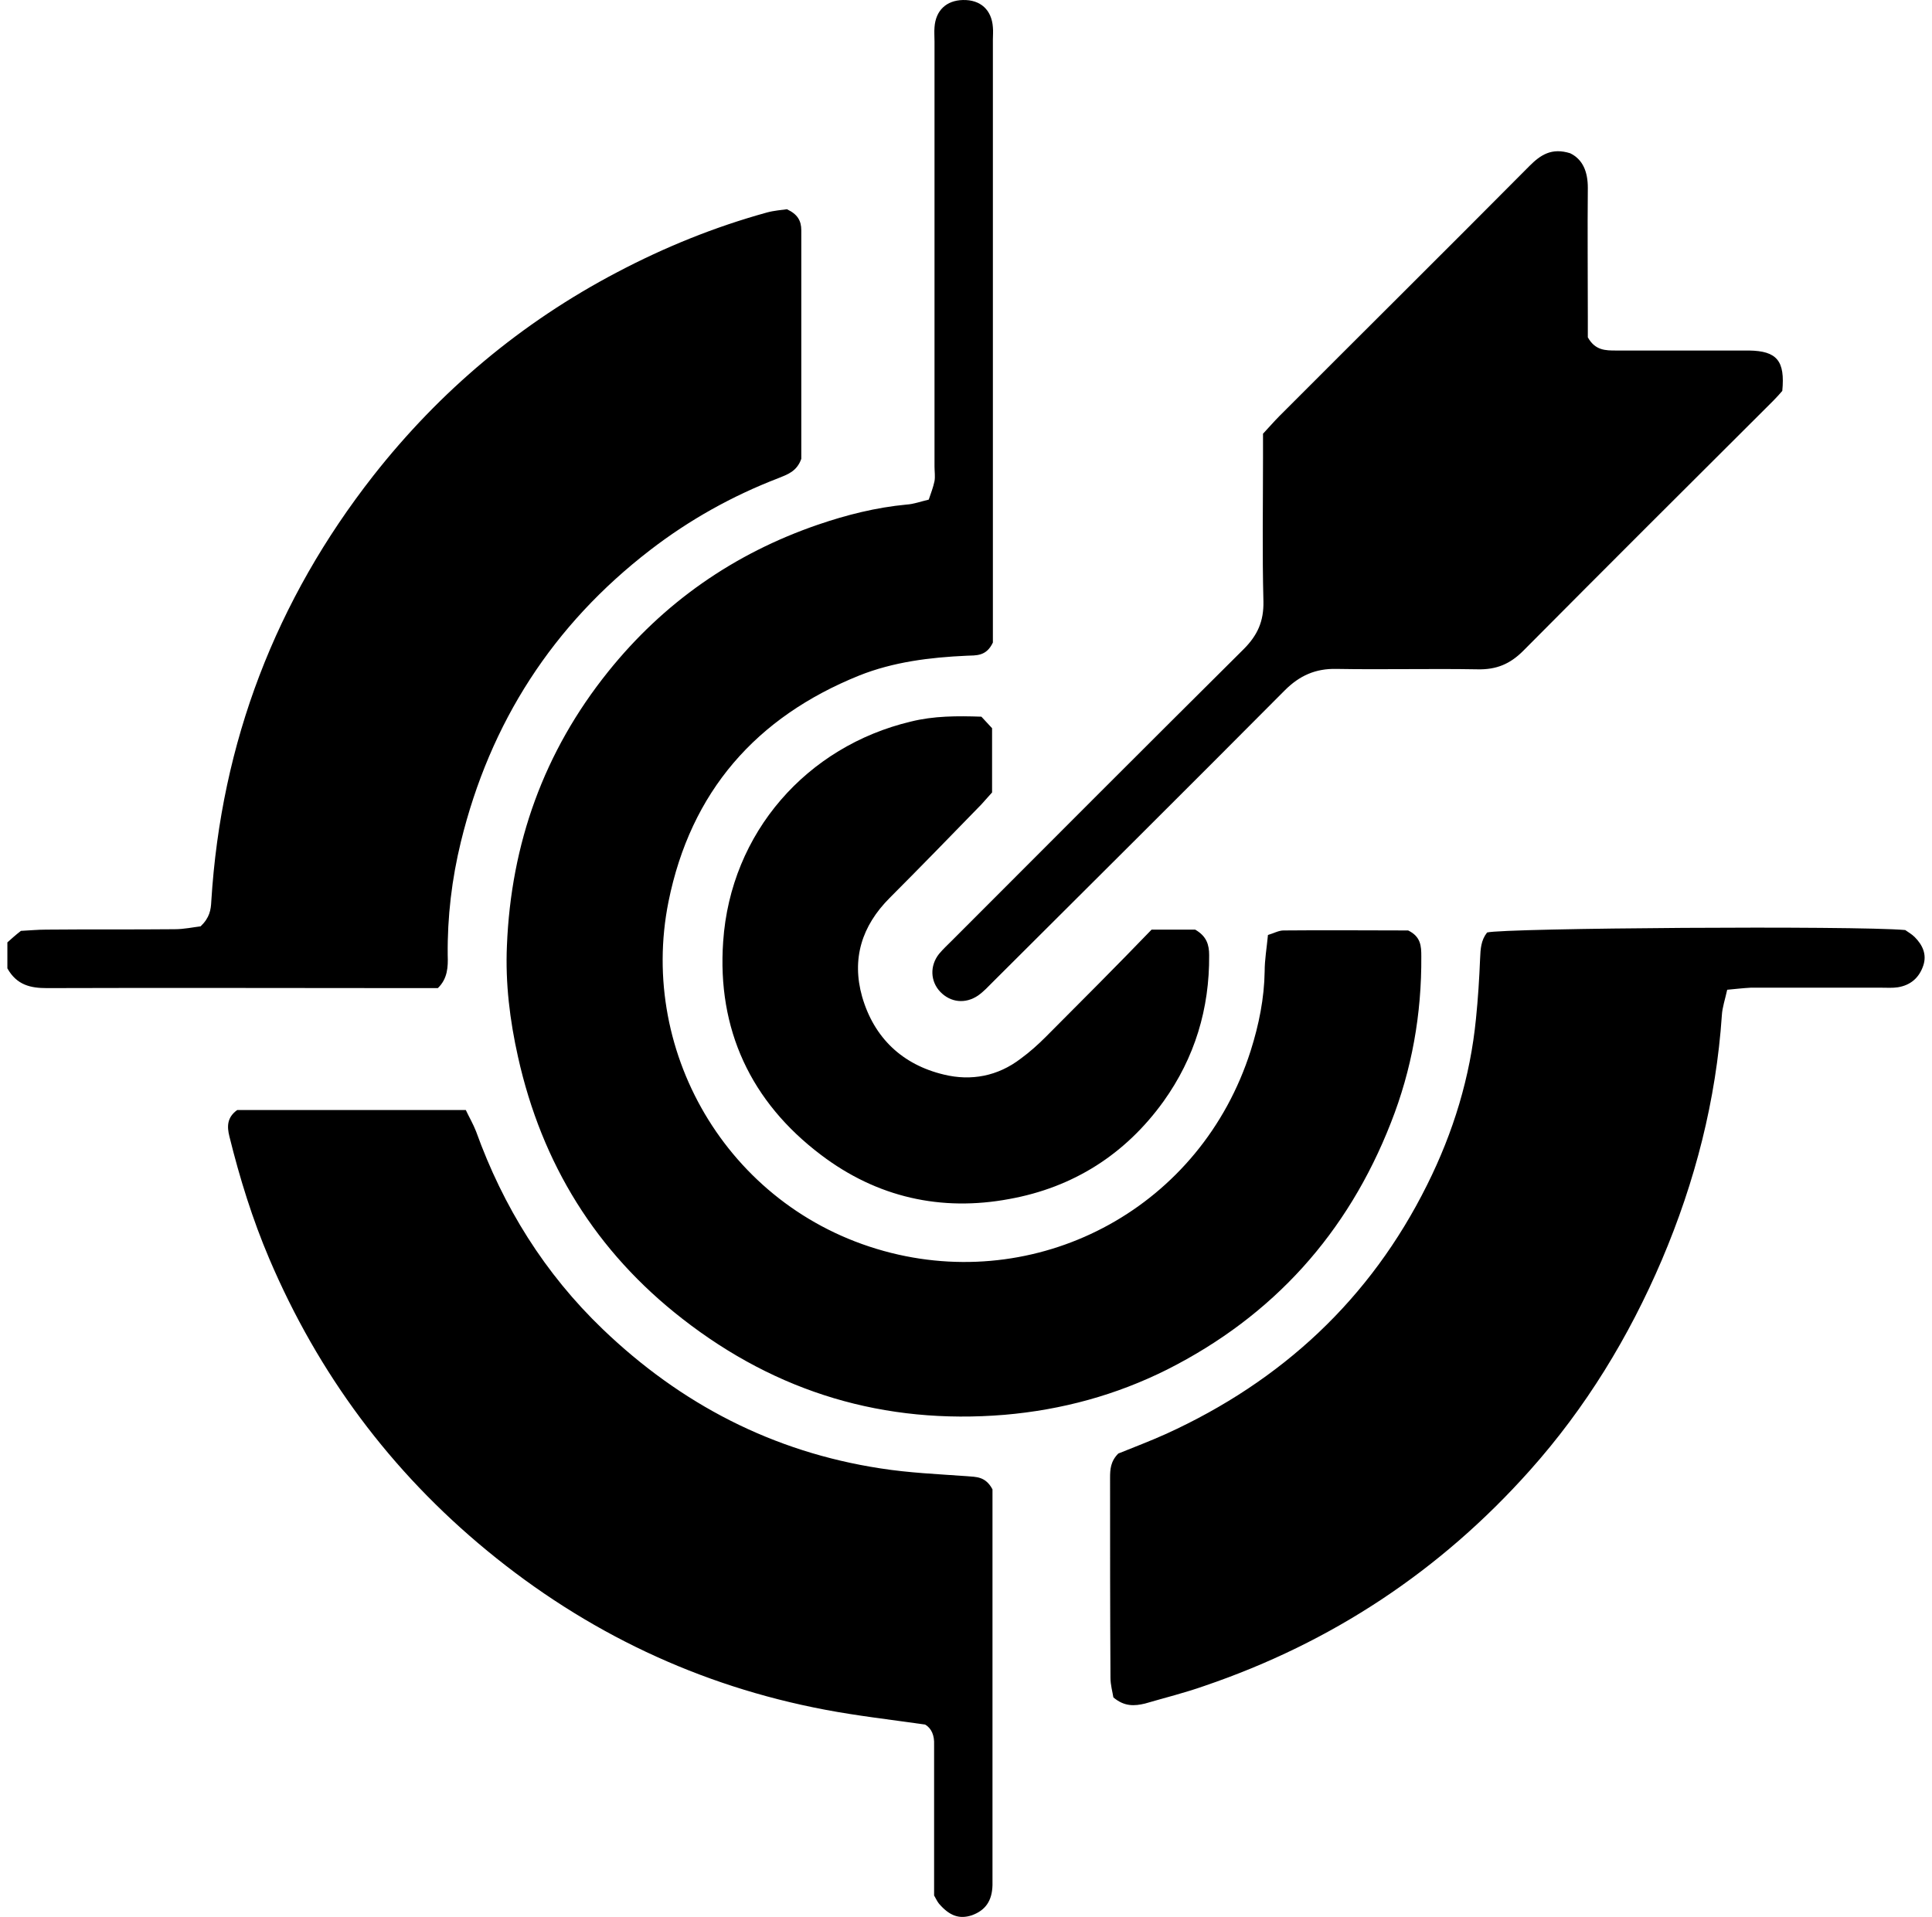 <svg width="131" height="130" viewBox="0 0 131 130" fill="none" xmlns="http://www.w3.org/2000/svg">
<path d="M62.974 33.883C63.114 33.464 63.281 33.045 63.365 32.626C63.42 32.319 63.365 31.955 63.365 31.648C63.365 22.039 63.365 12.431 63.365 2.822C63.365 2.487 63.337 2.152 63.365 1.844C63.448 0.699 64.173 0.029 65.288 0.001C66.487 -0.027 67.24 0.671 67.323 1.844C67.351 2.124 67.323 2.403 67.323 2.682C67.323 15.866 67.323 29.05 67.323 42.234C67.323 42.737 67.323 43.268 67.323 43.575C66.877 44.525 66.18 44.441 65.539 44.469C63.058 44.581 60.577 44.888 58.263 45.81C51.266 48.631 46.833 53.687 45.328 61.145C43.237 71.535 49.593 82.261 60.438 84.971C70.725 87.541 81.43 81.842 84.803 71.256C85.36 69.496 85.723 67.709 85.751 65.865C85.751 65.083 85.89 64.301 85.974 63.407C86.364 63.295 86.698 63.1 87.033 63.1C89.904 63.072 92.748 63.1 95.48 63.1C96.344 63.519 96.372 64.161 96.372 64.86C96.4 68.77 95.731 72.541 94.309 76.144C91.382 83.63 86.336 89.244 79.144 92.876C75.687 94.607 72.007 95.613 68.104 95.948C59.964 96.619 52.687 94.44 46.276 89.44C40.421 84.887 36.741 78.937 35.124 71.675C34.567 69.189 34.26 66.675 34.372 64.133C34.65 57.206 36.881 50.977 41.23 45.558C44.993 40.866 49.76 37.542 55.447 35.587C57.399 34.916 59.406 34.413 61.469 34.218C61.943 34.19 62.389 34.022 62.974 33.883ZM100.359 64.999C100.303 66.368 100.219 67.709 100.08 69.077C99.69 73.044 98.547 76.787 96.762 80.362C92.915 88.099 86.921 93.658 79.088 97.233C77.973 97.736 76.858 98.155 75.826 98.574C75.296 99.105 75.269 99.663 75.269 100.222C75.269 104.747 75.269 109.272 75.296 113.769C75.296 114.272 75.436 114.747 75.492 115.11C76.244 115.752 76.941 115.696 77.638 115.529C78.976 115.138 80.342 114.802 81.68 114.328C90.295 111.395 97.654 106.535 103.732 99.719C107.523 95.473 110.45 90.669 112.681 85.446C114.939 80.138 116.361 74.608 116.751 68.854C116.779 68.323 116.974 67.764 117.113 67.122C117.699 67.066 118.201 67.01 118.702 66.982C121.657 66.982 124.612 66.982 127.568 66.982C127.93 66.982 128.32 67.01 128.683 66.954C129.547 66.815 130.132 66.312 130.411 65.474C130.662 64.72 130.355 64.077 129.826 63.547C129.63 63.351 129.38 63.212 129.184 63.072C125.728 62.765 101.948 62.932 100.833 63.239C100.414 63.77 100.387 64.357 100.359 64.999ZM3.176 67.01C11.345 66.982 19.541 67.01 27.709 67.01C28.35 67.01 29.019 67.01 29.688 67.01C30.357 66.368 30.385 65.558 30.357 64.776C30.329 62.178 30.636 59.608 31.249 57.094C33.229 48.994 37.494 42.374 44.101 37.29C46.749 35.251 49.649 33.631 52.771 32.43C53.384 32.179 54.026 31.983 54.332 31.117C54.332 26.062 54.332 20.838 54.332 15.615C54.332 14.973 54.081 14.526 53.356 14.19C52.994 14.246 52.492 14.274 51.99 14.414C48.45 15.392 45.077 16.76 41.843 18.464C35.347 21.872 29.828 26.509 25.311 32.263C18.704 40.698 14.996 50.335 14.327 61.117C14.3 61.703 14.216 62.234 13.603 62.821C13.129 62.876 12.488 63.016 11.846 63.016C8.947 63.044 6.02 63.016 3.121 63.044C2.563 63.044 2.005 63.1 1.42 63.128C1.058 63.407 0.751 63.686 0.5 63.91C0.5 64.664 0.5 65.223 0.5 65.67C1.141 66.815 2.089 67.01 3.176 67.01ZM15.554 77.066C16.251 79.887 17.115 82.68 18.258 85.362C21.576 93.155 26.482 99.775 33.033 105.166C39.752 110.696 47.391 114.328 55.949 115.948C58.151 116.367 60.382 116.618 62.724 116.953C63.169 117.205 63.365 117.707 63.337 118.322C63.337 118.685 63.337 119.076 63.337 119.439C63.337 122.512 63.337 125.556 63.337 128.545C63.476 128.797 63.56 128.964 63.671 129.104C64.396 129.942 65.065 130.165 65.902 129.886C66.822 129.551 67.268 128.908 67.296 127.847C67.296 127.651 67.296 127.484 67.296 127.288C67.296 118.853 67.296 110.445 67.296 102.009C67.296 101.591 67.296 101.172 67.296 101.004C66.822 100.11 66.18 100.166 65.567 100.11C63.616 99.97 61.636 99.887 59.685 99.579C52.409 98.462 46.164 95.222 40.867 90.138C36.936 86.367 34.121 81.842 32.281 76.731C32.086 76.228 31.807 75.753 31.584 75.278C26.315 75.278 21.213 75.278 16.084 75.278C15.387 75.781 15.387 76.396 15.554 77.066ZM85.639 31.034C85.639 34.274 85.583 37.542 85.667 40.782C85.695 42.123 85.277 43.072 84.329 44.022C77.722 50.586 71.143 57.178 64.563 63.77C64.257 64.078 63.95 64.357 63.671 64.692C63.03 65.502 63.086 66.563 63.755 67.262C64.452 67.988 65.456 68.1 66.32 67.513C66.71 67.234 67.017 66.899 67.351 66.563C73.93 59.999 80.537 53.435 87.117 46.815C88.12 45.81 89.207 45.335 90.601 45.363C93.807 45.419 96.985 45.335 100.191 45.391C101.474 45.419 102.394 45.028 103.286 44.134C108.917 38.464 114.576 32.821 120.236 27.179C120.459 26.956 120.682 26.704 120.849 26.509C121.044 24.47 120.487 23.799 118.591 23.771C118.368 23.771 118.117 23.771 117.894 23.771C115.134 23.771 112.346 23.771 109.586 23.771C108.861 23.771 108.164 23.771 107.663 22.877C107.663 22.514 107.663 21.983 107.663 21.481C107.663 18.576 107.635 15.643 107.663 12.738C107.663 11.649 107.328 10.811 106.464 10.392C105.209 10.001 104.457 10.503 103.704 11.258C98.073 16.928 92.386 22.57 86.754 28.212C86.392 28.576 86.057 28.967 85.639 29.413C85.639 29.916 85.639 30.475 85.639 31.034ZM70.92 70.306C70.39 70.837 69.832 71.34 69.219 71.787C67.658 72.988 65.846 73.323 64.006 72.876C61.19 72.206 59.267 70.39 58.458 67.597C57.733 65.027 58.43 62.793 60.326 60.893C62.417 58.798 64.48 56.675 66.543 54.553C66.794 54.273 67.045 53.994 67.268 53.742C67.268 52.29 67.268 50.865 67.268 49.385C67.045 49.134 66.794 48.882 66.543 48.603C64.898 48.547 63.309 48.547 61.748 48.938C54.722 50.614 49.537 56.452 49.035 63.854C48.617 69.804 50.903 74.72 55.67 78.323C59.462 81.2 63.811 82.178 68.439 81.312C72.76 80.53 76.3 78.295 78.893 74.692C81.011 71.731 82.015 68.407 81.987 64.776C81.987 64.077 81.82 63.491 81.039 63.044C80.175 63.044 79.199 63.044 78.084 63.044C75.715 65.502 73.317 67.904 70.92 70.306Z" fill="black"/>
</svg>
